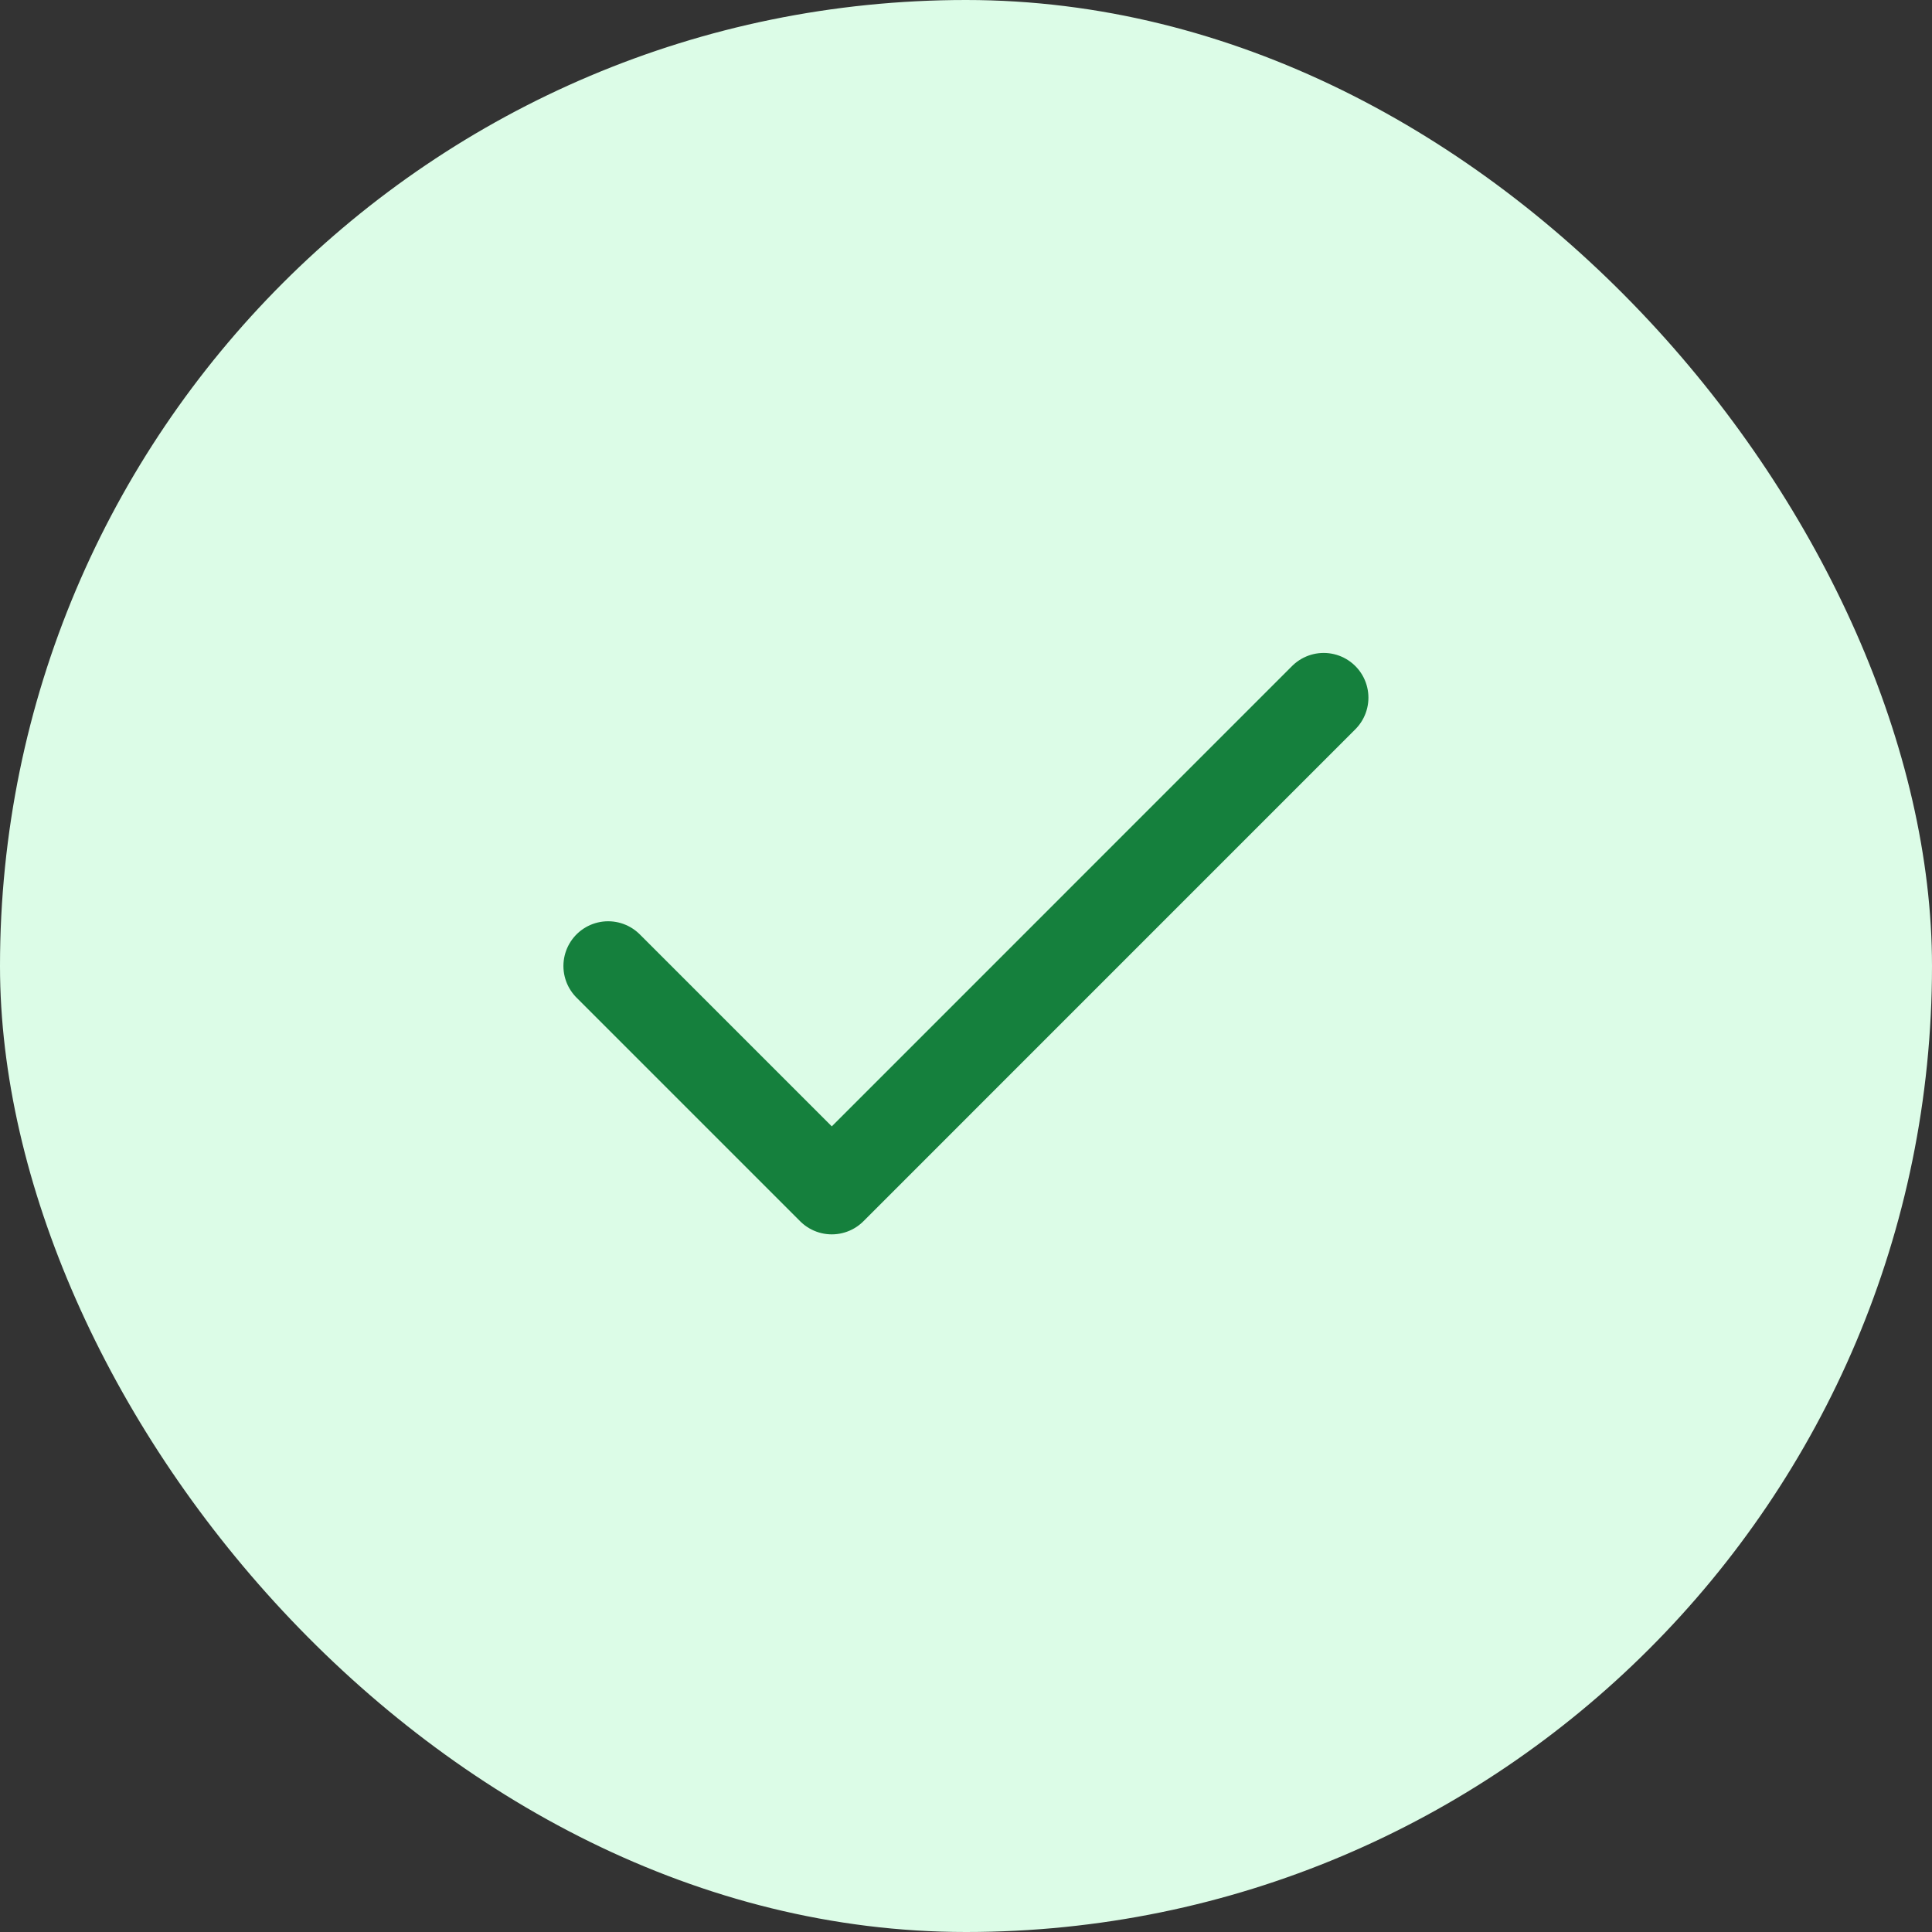<svg width="36" height="36" viewBox="0 0 36 36" fill="none" xmlns="http://www.w3.org/2000/svg">
<rect x="0" y="0" width="36" height="36" fill="#333333" stroke="none"/>
<rect width="36" height="36" rx="18" fill="#DCFCE7"/>
<path d="M24.665 13L15.499 22.167L11.332 18" stroke="#15803D" stroke-width="1.667" stroke-linecap="round" stroke-linejoin="round"/>
</svg>
